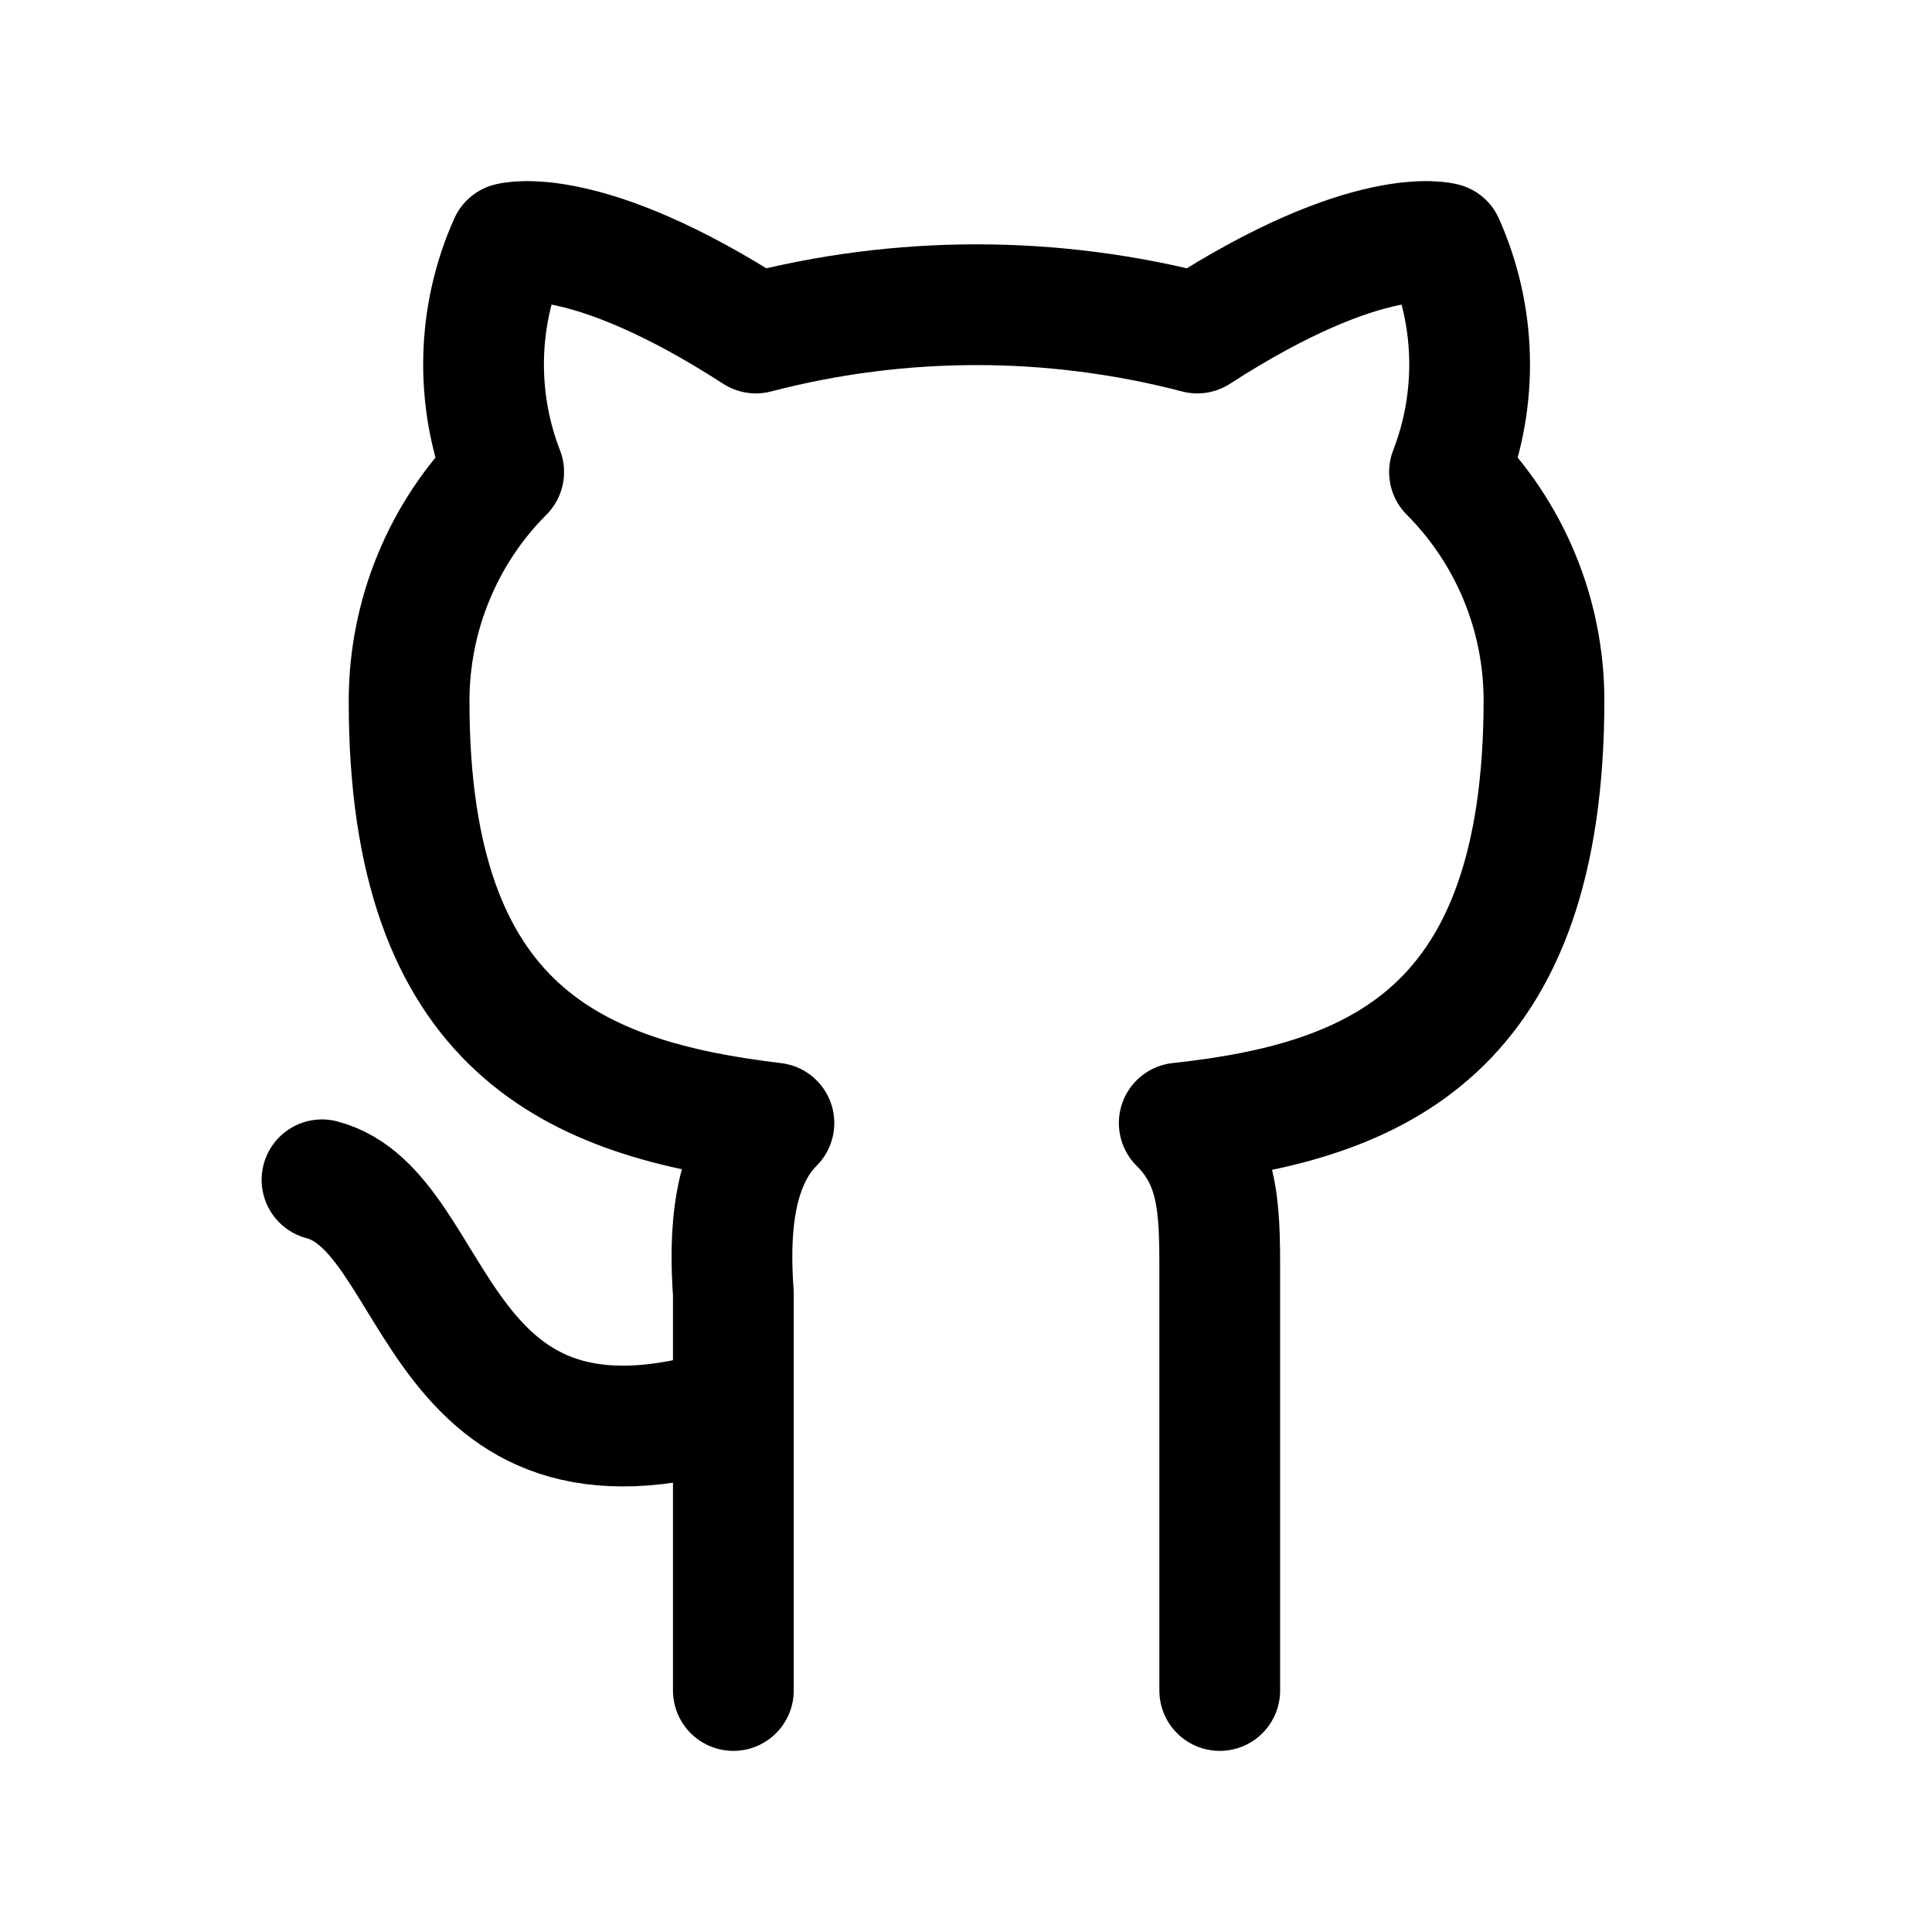 <svg width="24" height="24" viewBox="0 0 24 24" fill="none" xmlns="http://www.w3.org/2000/svg">
<path d="M9.11 17.476C5.334 18.665 5.51 15.052 4 14.656M15.152 21V15.978C15.152 15.097 15.177 14.475 14.649 13.951C17.108 13.687 19.18 12.81 19.18 8.692C19.177 7.631 18.755 6.615 18.006 5.864C18.183 5.409 18.267 4.923 18.255 4.435C18.243 3.947 18.134 3.466 17.935 3.02C17.935 3.02 17.01 2.756 14.873 4.137C13.075 3.668 11.188 3.668 9.39 4.137C7.252 2.756 6.328 3.02 6.328 3.02C6.128 3.466 6.02 3.947 6.008 4.435C5.996 4.923 6.08 5.409 6.257 5.864C5.883 6.238 5.587 6.683 5.386 7.172C5.184 7.662 5.081 8.186 5.082 8.715C5.082 12.803 7.155 13.657 9.614 13.951C9.093 14.47 9.058 15.346 9.11 16.066V21" stroke="black" stroke-width="1.5" stroke-linecap="round" stroke-linejoin="round"/>
</svg>
